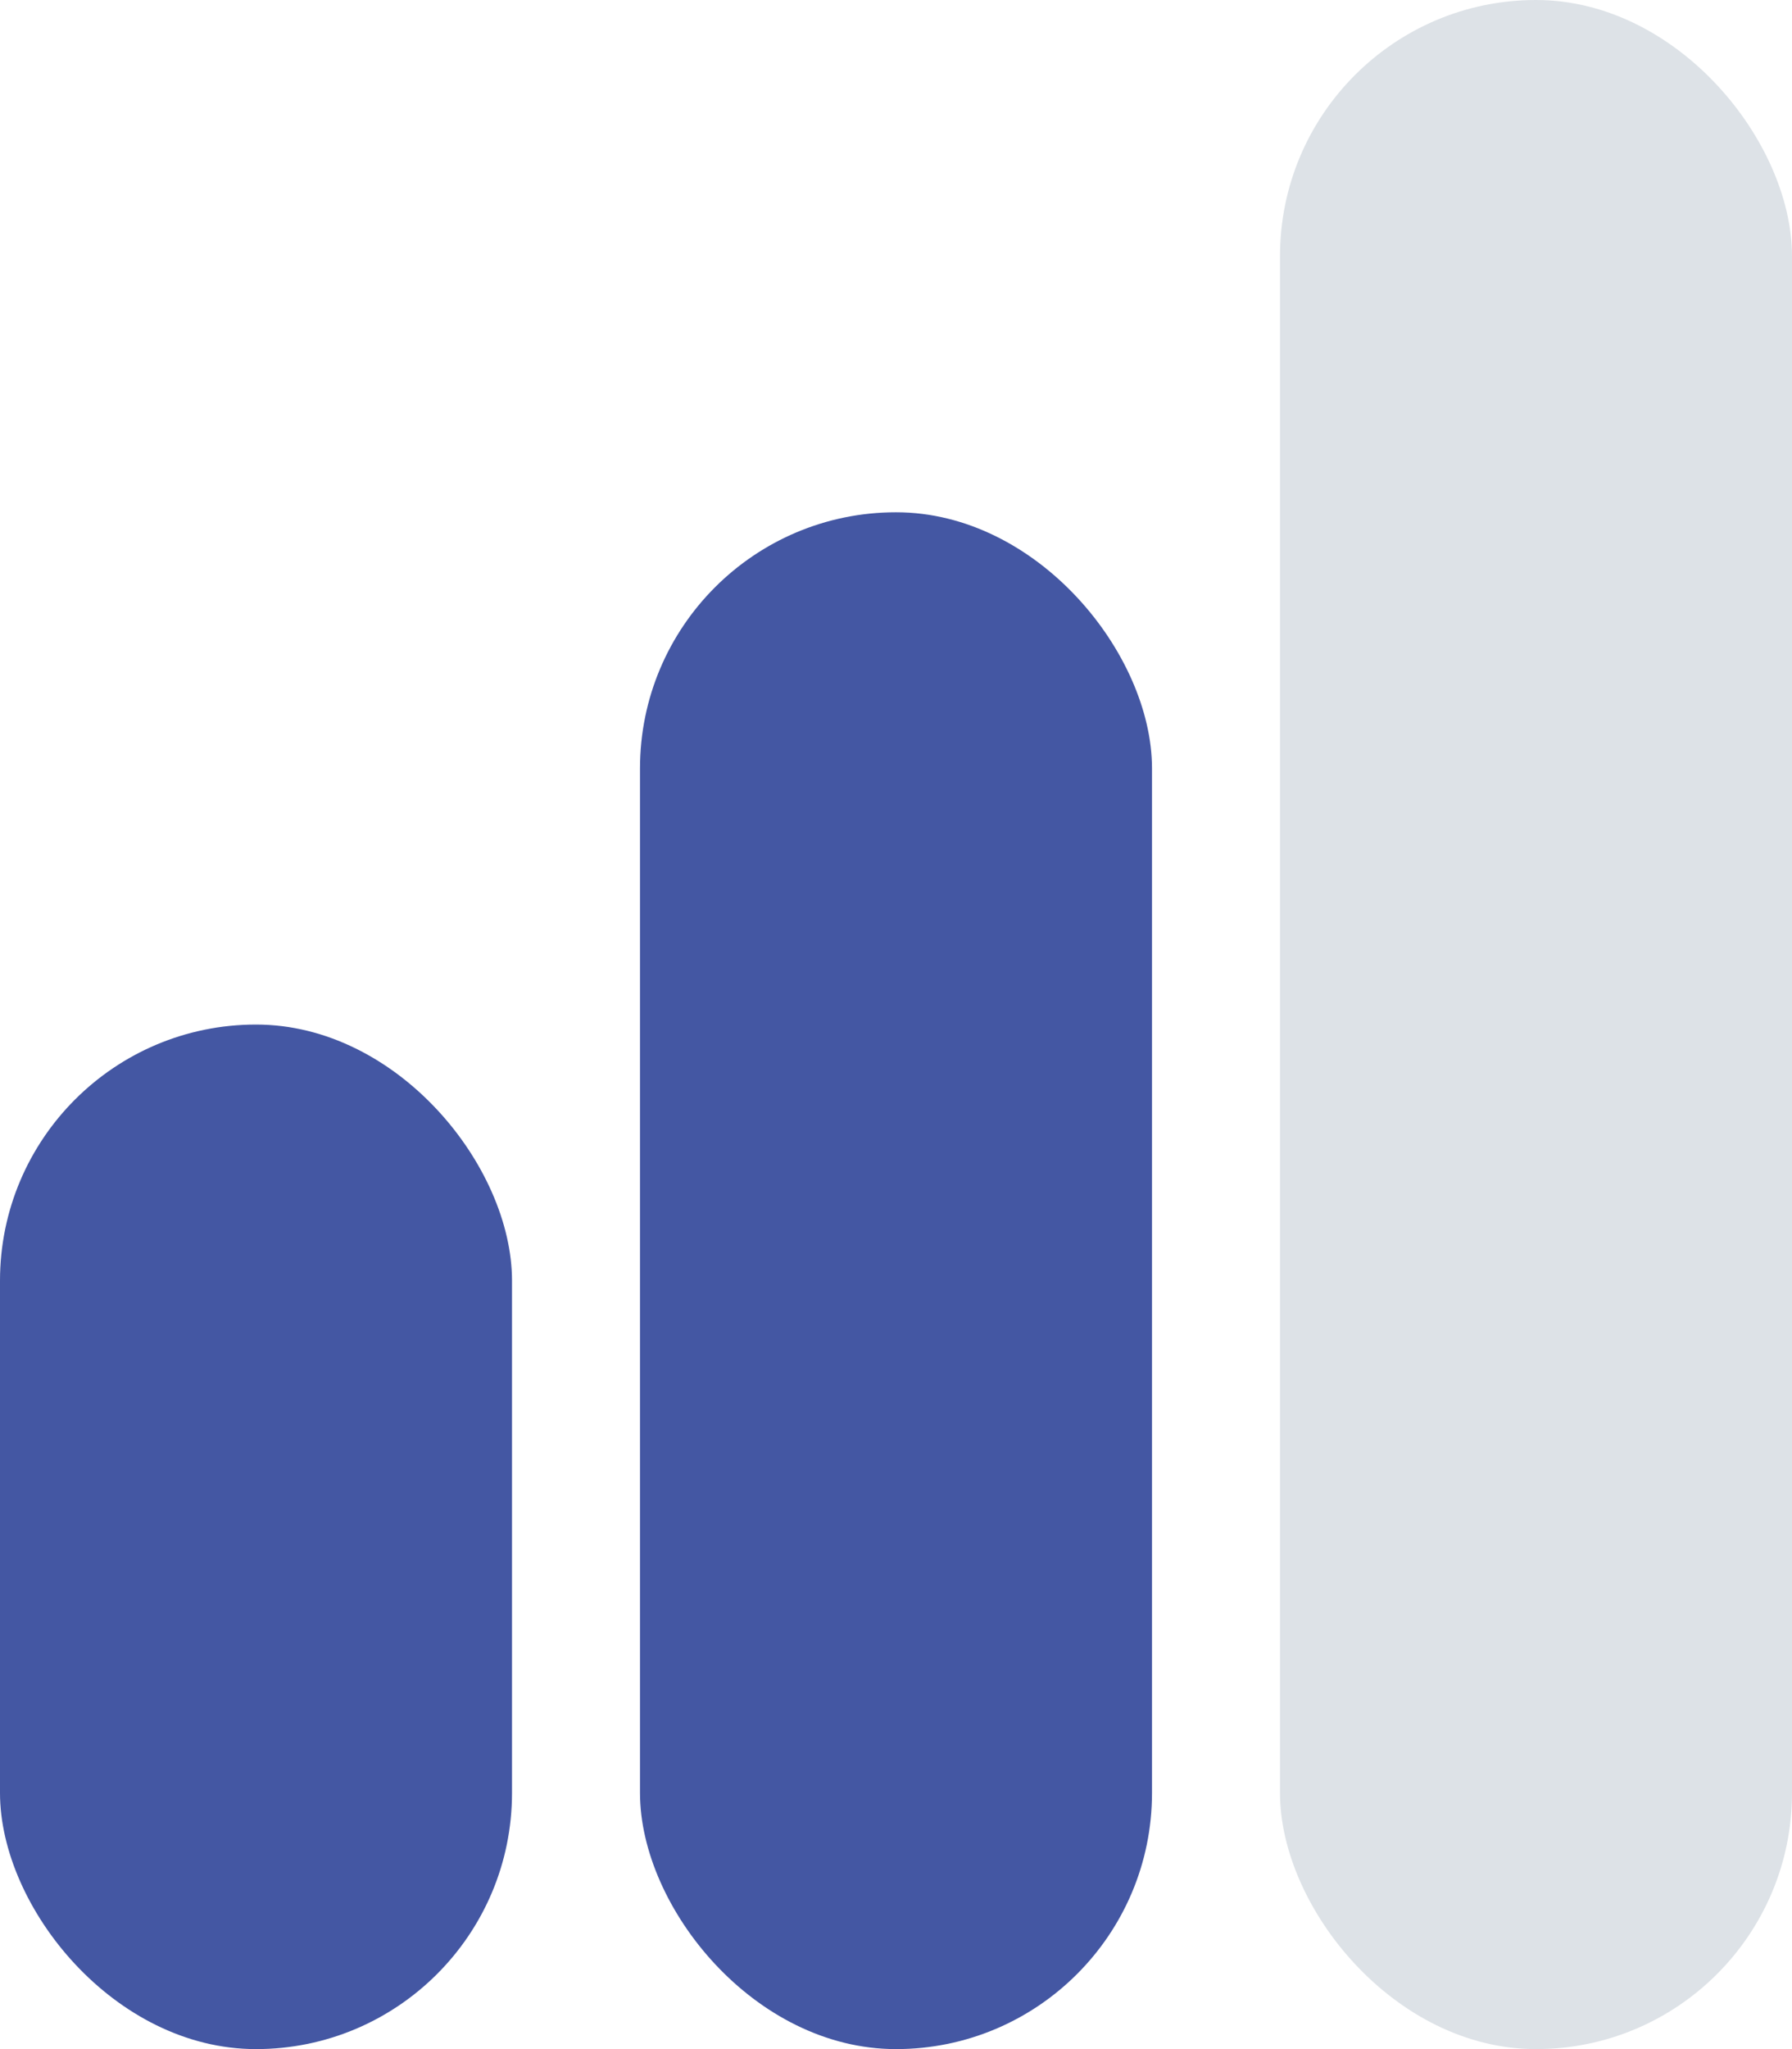 <svg width="14" height="16" viewBox="0 0 14 16" fill="none" xmlns="http://www.w3.org/2000/svg">
<rect y="8" width="4" height="8" rx="2" fill="#4457A3"/>
<rect x="5" y="4" width="4" height="12" rx="2" fill="#4457A3"/>
<rect x="10" width="4" height="16" rx="2" fill="#DDE2E7"/>
</svg>
